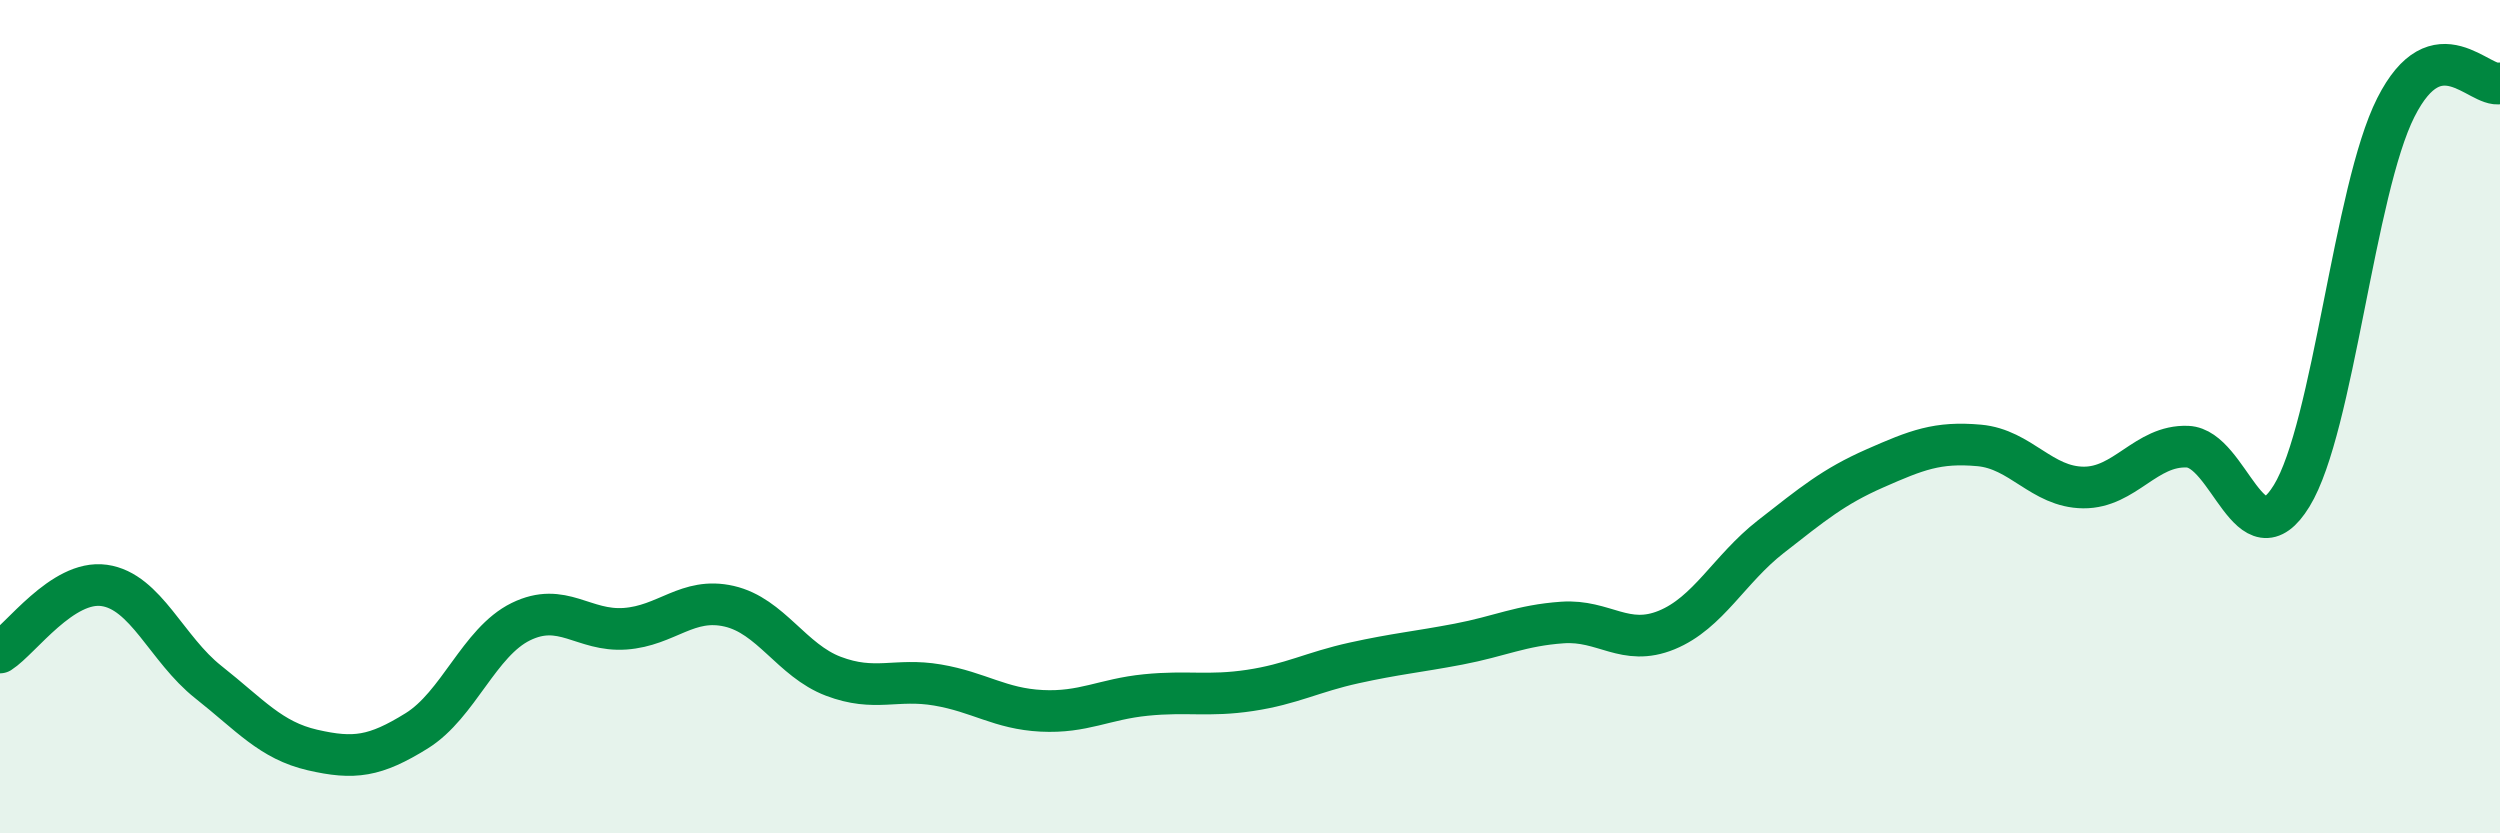 
    <svg width="60" height="20" viewBox="0 0 60 20" xmlns="http://www.w3.org/2000/svg">
      <path
        d="M 0,15.66 C 0.5,15.34 1.5,13.91 2.5,14.05 C 3.5,14.19 4,15.58 5,16.37 C 6,17.16 6.5,17.77 7.5,18 C 8.5,18.23 9,18.16 10,17.54 C 11,16.92 11.5,15.41 12.5,14.92 C 13.5,14.43 14,15.16 15,15.09 C 16,15.02 16.5,14.32 17.5,14.55 C 18.5,14.78 19,15.85 20,16.23 C 21,16.61 21.5,16.27 22.5,16.44 C 23.5,16.61 24,17.01 25,17.06 C 26,17.11 26.5,16.78 27.5,16.68 C 28.5,16.58 29,16.72 30,16.57 C 31,16.42 31.5,16.13 32.5,15.91 C 33.5,15.69 34,15.65 35,15.46 C 36,15.27 36.5,15.01 37.5,14.94 C 38.5,14.87 39,15.53 40,15.12 C 41,14.71 41.5,13.66 42.5,12.88 C 43.5,12.1 44,11.68 45,11.24 C 46,10.8 46.5,10.6 47.5,10.69 C 48.5,10.78 49,11.69 50,11.7 C 51,11.71 51.5,10.68 52.5,10.72 C 53.5,10.76 54,13.53 55,11.9 C 56,10.27 56.5,4.56 57.5,2.58 C 58.5,0.6 59.5,2.12 60,2L60 20L0 20Z"
        fill="#008740"
        opacity="0.1"
        stroke-linecap="round"
        stroke-linejoin="round"
      />
      <path
        d="M 0,15.66 C 0.5,15.34 1.5,13.91 2.5,14.05 C 3.5,14.19 4,15.58 5,16.37 C 6,17.16 6.5,17.77 7.5,18 C 8.5,18.23 9,18.16 10,17.54 C 11,16.92 11.5,15.41 12.5,14.92 C 13.5,14.43 14,15.16 15,15.09 C 16,15.02 16.5,14.32 17.5,14.55 C 18.5,14.78 19,15.85 20,16.23 C 21,16.61 21.5,16.27 22.5,16.44 C 23.5,16.61 24,17.01 25,17.06 C 26,17.11 26.5,16.78 27.5,16.68 C 28.5,16.58 29,16.72 30,16.57 C 31,16.42 31.5,16.13 32.5,15.91 C 33.5,15.69 34,15.65 35,15.46 C 36,15.27 36.5,15.01 37.5,14.94 C 38.5,14.87 39,15.53 40,15.12 C 41,14.71 41.5,13.66 42.5,12.88 C 43.5,12.1 44,11.68 45,11.24 C 46,10.8 46.5,10.6 47.5,10.69 C 48.5,10.78 49,11.69 50,11.7 C 51,11.71 51.5,10.68 52.5,10.72 C 53.5,10.76 54,13.53 55,11.9 C 56,10.27 56.5,4.56 57.5,2.58 C 58.5,0.6 59.5,2.12 60,2"
        stroke="#008740"
        stroke-width="1"
        fill="none"
        stroke-linecap="round"
        stroke-linejoin="round"
      />
    </svg>
  